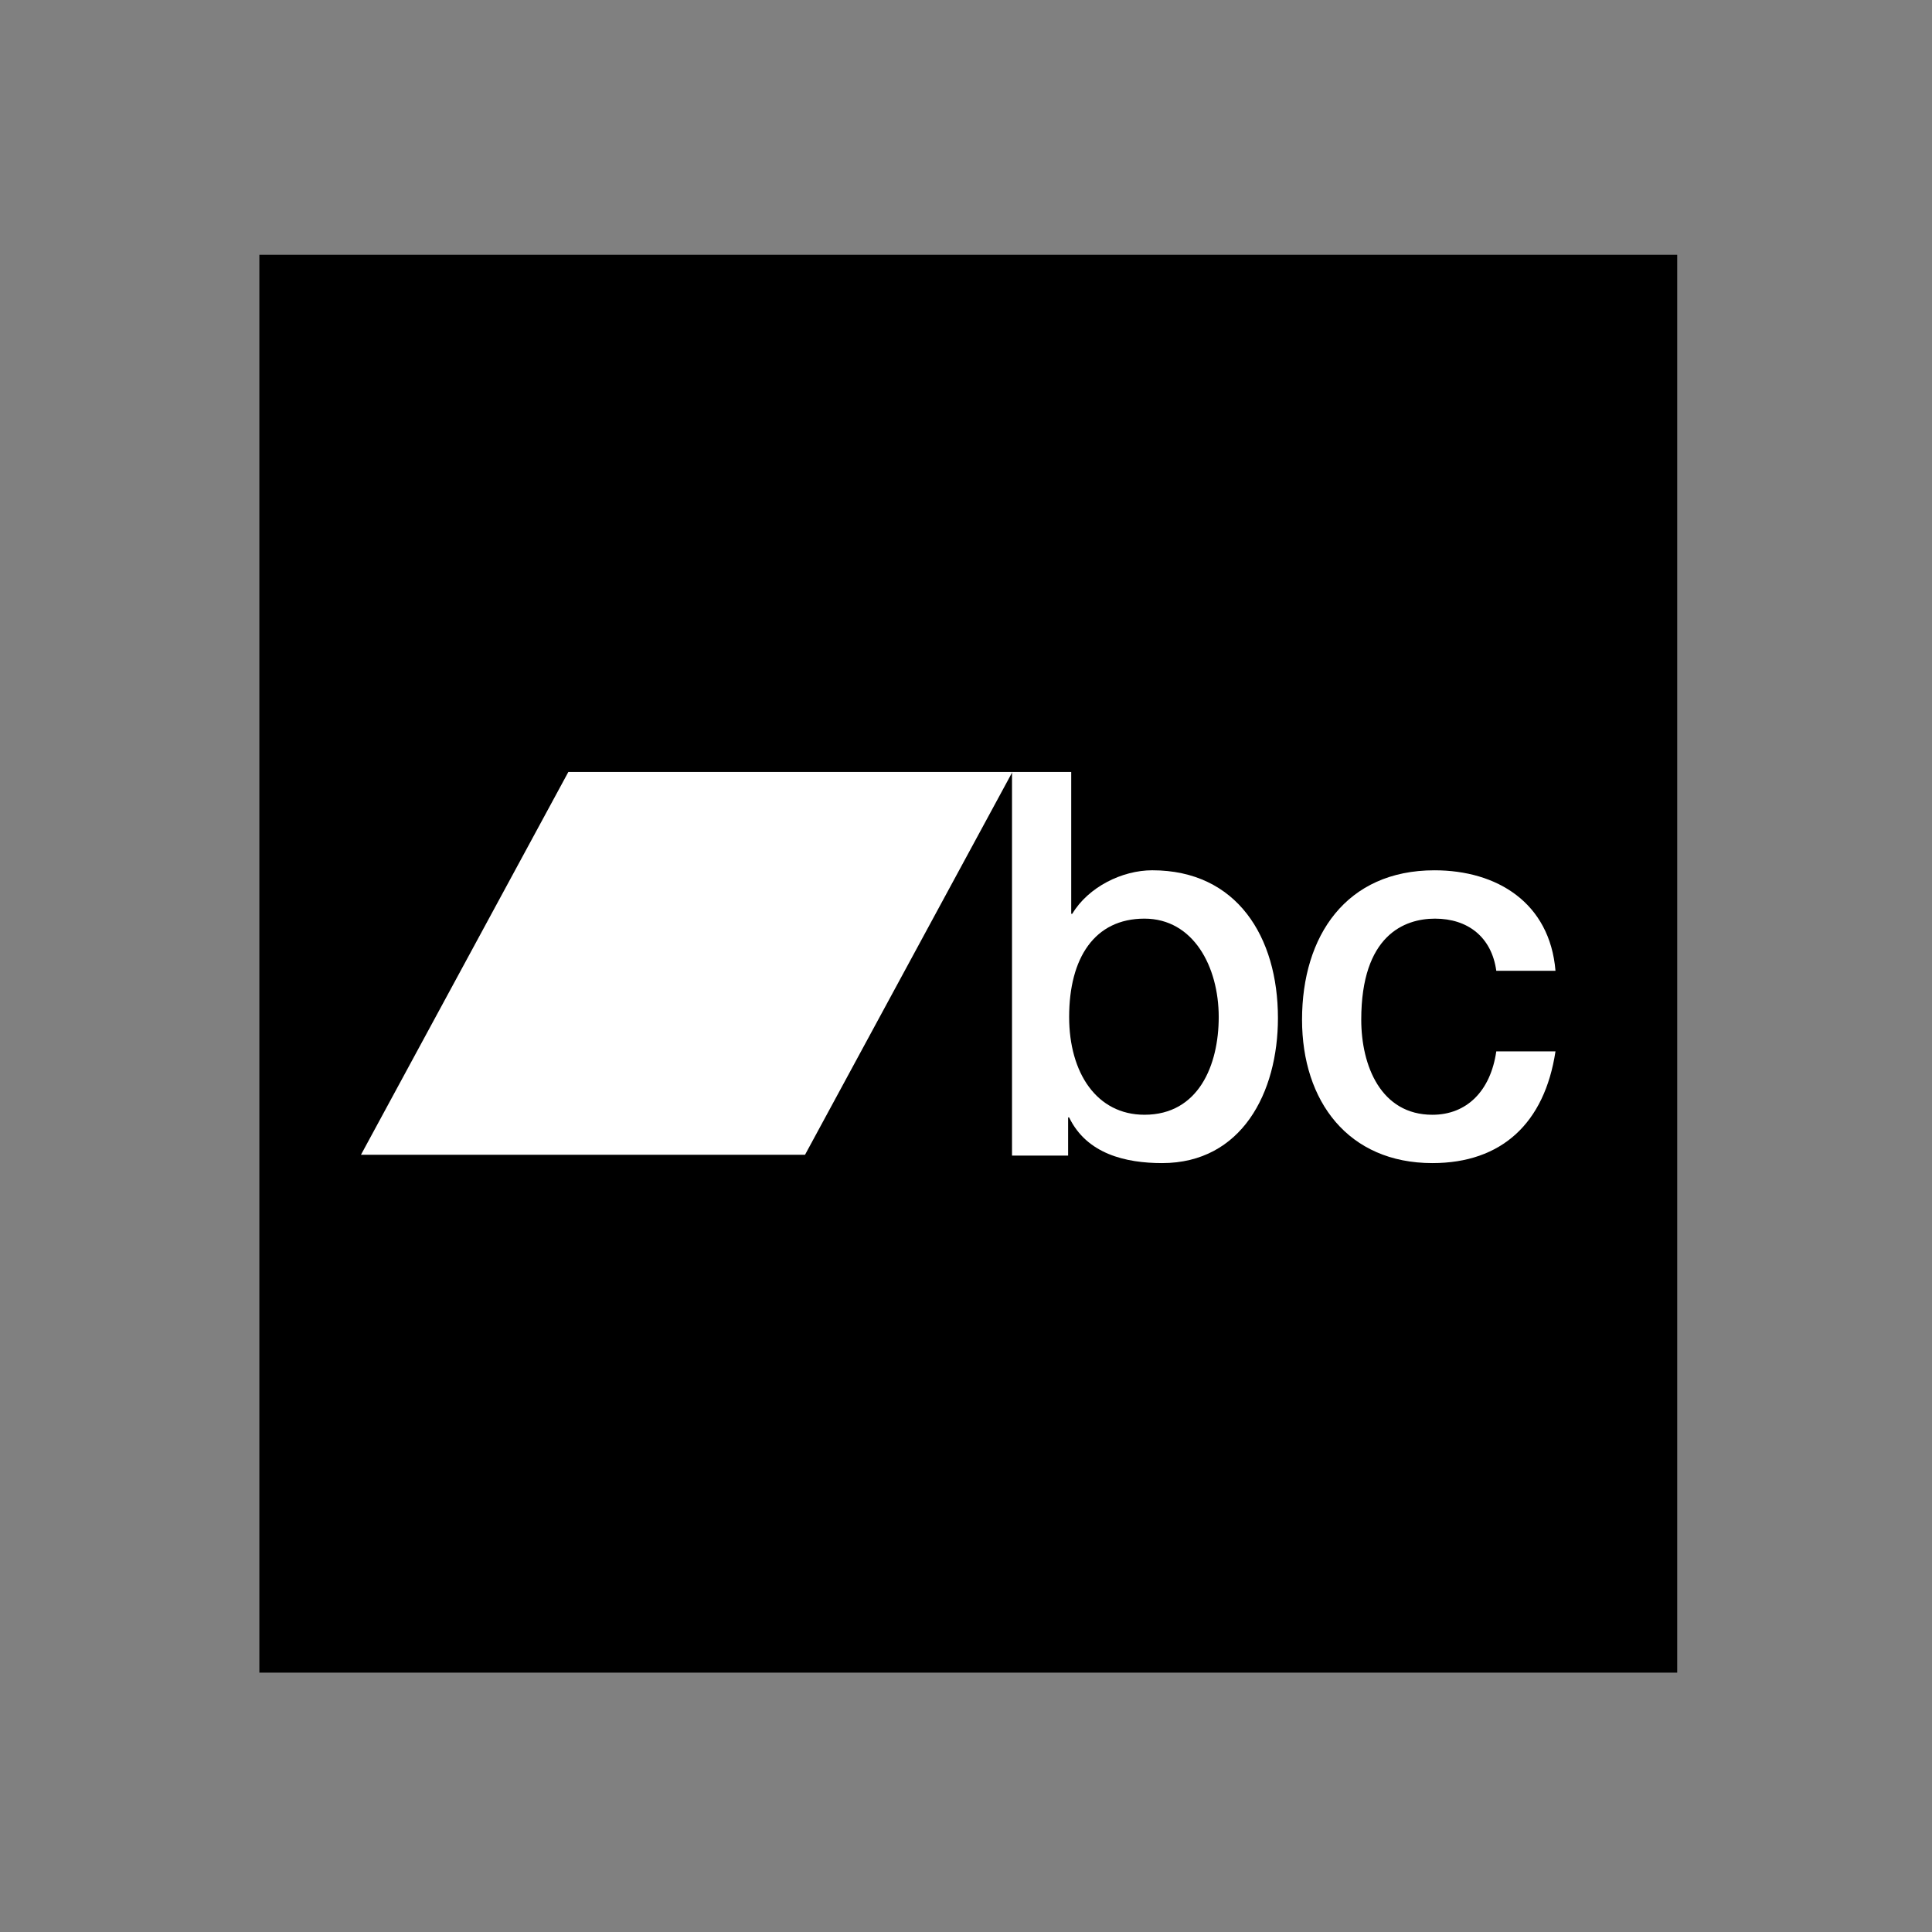 <?xml version="1.0" encoding="UTF-8" standalone="no"?>
<svg
   xmlns:dc="http://purl.org/dc/elements/1.1/"
   xmlns:cc="http://creativecommons.org/ns#"
   xmlns:rdf="http://www.w3.org/1999/02/22-rdf-syntax-ns#"
   xmlns:svg="http://www.w3.org/2000/svg"
   xmlns="http://www.w3.org/2000/svg"
   xmlns:sodipodi="http://sodipodi.sourceforge.net/DTD/sodipodi-0.dtd"
   xmlns:inkscape="http://www.inkscape.org/namespaces/inkscape"
   version="1.1"
   id="svg2"
   xml:space="preserve"
   width="682.667"
   height="682.667"
   viewBox="0 0 682.667 682.667"
   sodipodi:docname="bandcamp.svg"
   inkscape:version="0.92.1 r15371"><rect x="0" y="0" width="682.667" height="682.667" fill="#808080" stroke="none"/><defs
     id="defs6"><clipPath
       clipPathUnits="userSpaceOnUse"
       id="clipPath22"><path
         d="m 3208.57,2725.96 c -183.49,0 -277.25,-144.42 -277.25,-362 0,-205.66 101.38,-360.04 277.25,-360.04 198.89,0 273.45,182.02 273.45,360.04 -0.14,185.9 -93.84,362 -273.51,362 M 2721,3265.92 h 217.97 v -522.15 h 3.85 c 59.28,98.87 183.55,160.21 294.46,160.21 311.63,0 462.74,-245.35 462.74,-544.05 0,-274.84 -133.84,-533.97 -426.43,-533.97 -133.85,0 -277.25,33.54 -342.29,168.09 h -3.78 v -140.51 h -206.53 v 1412.35 l 0.01,0.03"
         clip-rule="evenodd"
         id="path20" /></clipPath><clipPath
       clipPathUnits="userSpaceOnUse"
       id="clipPath28"><path
         d="M 0,0 H 5120 V 5120 H 0 Z"
         id="path26" /></clipPath><clipPath
       clipPathUnits="userSpaceOnUse"
       id="clipPath38"><path
         d="m 4503.89,2534.02 c -17.22,124.62 -105.15,191.92 -225.61,191.92 -112.87,0 -271.54,-61.35 -271.54,-371.91 0,-170.13 72.64,-350.15 261.97,-350.15 126.18,0 214.11,87.14 235.18,233.51 h 217.97 c -40.16,-265.06 -198.84,-411.43 -453.15,-411.43 -309.78,0 -479.95,227.42 -479.95,528.07 0,308.56 162.53,549.89 487.6,549.89 229.44,0 424.54,-118.68 445.5,-369.91 h -217.61 l -0.36,0.01"
         clip-rule="evenodd"
         id="path36" /></clipPath><clipPath
       clipPathUnits="userSpaceOnUse"
       id="clipPath44"><path
         d="M 0,0 H 5120 V 5120 H 0 Z"
         id="path42" /></clipPath><clipPath
       clipPathUnits="userSpaceOnUse"
       id="clipPath54"><path
         d="M 1958.95,1856.62 H 324.078 l 763.462,1409.3 h 1634.88 l -763.47,-1409.3"
         clip-rule="evenodd"
         id="path52" /></clipPath><clipPath
       clipPathUnits="userSpaceOnUse"
       id="clipPath60"><path
         d="M 0,0 H 5120 V 5120 H 0 Z"
         id="path58" /></clipPath></defs><sodipodi:namedview
     pagecolor="#ffffff"
     bordercolor="#666666"
     borderopacity="1"
     objecttolerance="10"
     gridtolerance="10"
     guidetolerance="10"
     inkscape:pageopacity="0"
     inkscape:pageshadow="2"
     inkscape:window-width="1920"
     inkscape:window-height="1017"
     id="namedview4"
     showgrid="false"
     inkscape:zoom="0.34570311"
     inkscape:cx="341.33334"
     inkscape:cy="341.33334"
     inkscape:window-x="1912"
     inkscape:window-y="-8"
     inkscape:window-maximized="1"
     inkscape:current-layer="g10" /><g
     id="g10"
     inkscape:groupmode="layer"
     inkscape:label="ink_ext_XXXXXX"
     transform="matrix(1.333,0,0,-1.333,0,682.667)"><g
       id="g12"
       transform="matrix(0.072,0,0,0.072,72.35,72.35)"><path
         d="M -50,-50 H 5170 V 5170 H -50 Z"
         style="fill:#000000;fill-opacity:1;fill-rule:nonzero;stroke:none"
         id="path14"
         inkscape:connector-curvature="0" /><g
         id="g16"><g
           id="g18"
           clip-path="url(#clipPath22)"><g
             id="g24"
             clip-path="url(#clipPath28)"><path
               d="M 2670.99,1775.96 H 3750.02 V 3315.92 H 2670.99 Z"
               style="fill:#ffffff;fill-opacity:1;fill-rule:nonzero;stroke:none"
               id="path30"
               inkscape:connector-curvature="0" /></g></g></g><g
         id="g32"><g
           id="g34"
           clip-path="url(#clipPath38)"><g
             id="g40"
             clip-path="url(#clipPath44)"><path
               d="m 3738.76,1775.96 h 1033.1 v 1177.96 h -1033.1 z"
               style="fill:#ffffff;fill-opacity:1;fill-rule:nonzero;stroke:none"
               id="path46"
               inkscape:connector-curvature="0" /></g></g></g><g
         id="g48"><g
           id="g50"
           clip-path="url(#clipPath54)"><g
             id="g56"
             clip-path="url(#clipPath60)"><path
               d="m 274.078,1806.62 h 2498.34 v 1509.3 H 274.078 Z"
               style="fill:#ffffff;fill-opacity:1;fill-rule:nonzero;stroke:none"
               id="path62"
               inkscape:connector-curvature="0" /></g></g></g></g></g></svg>